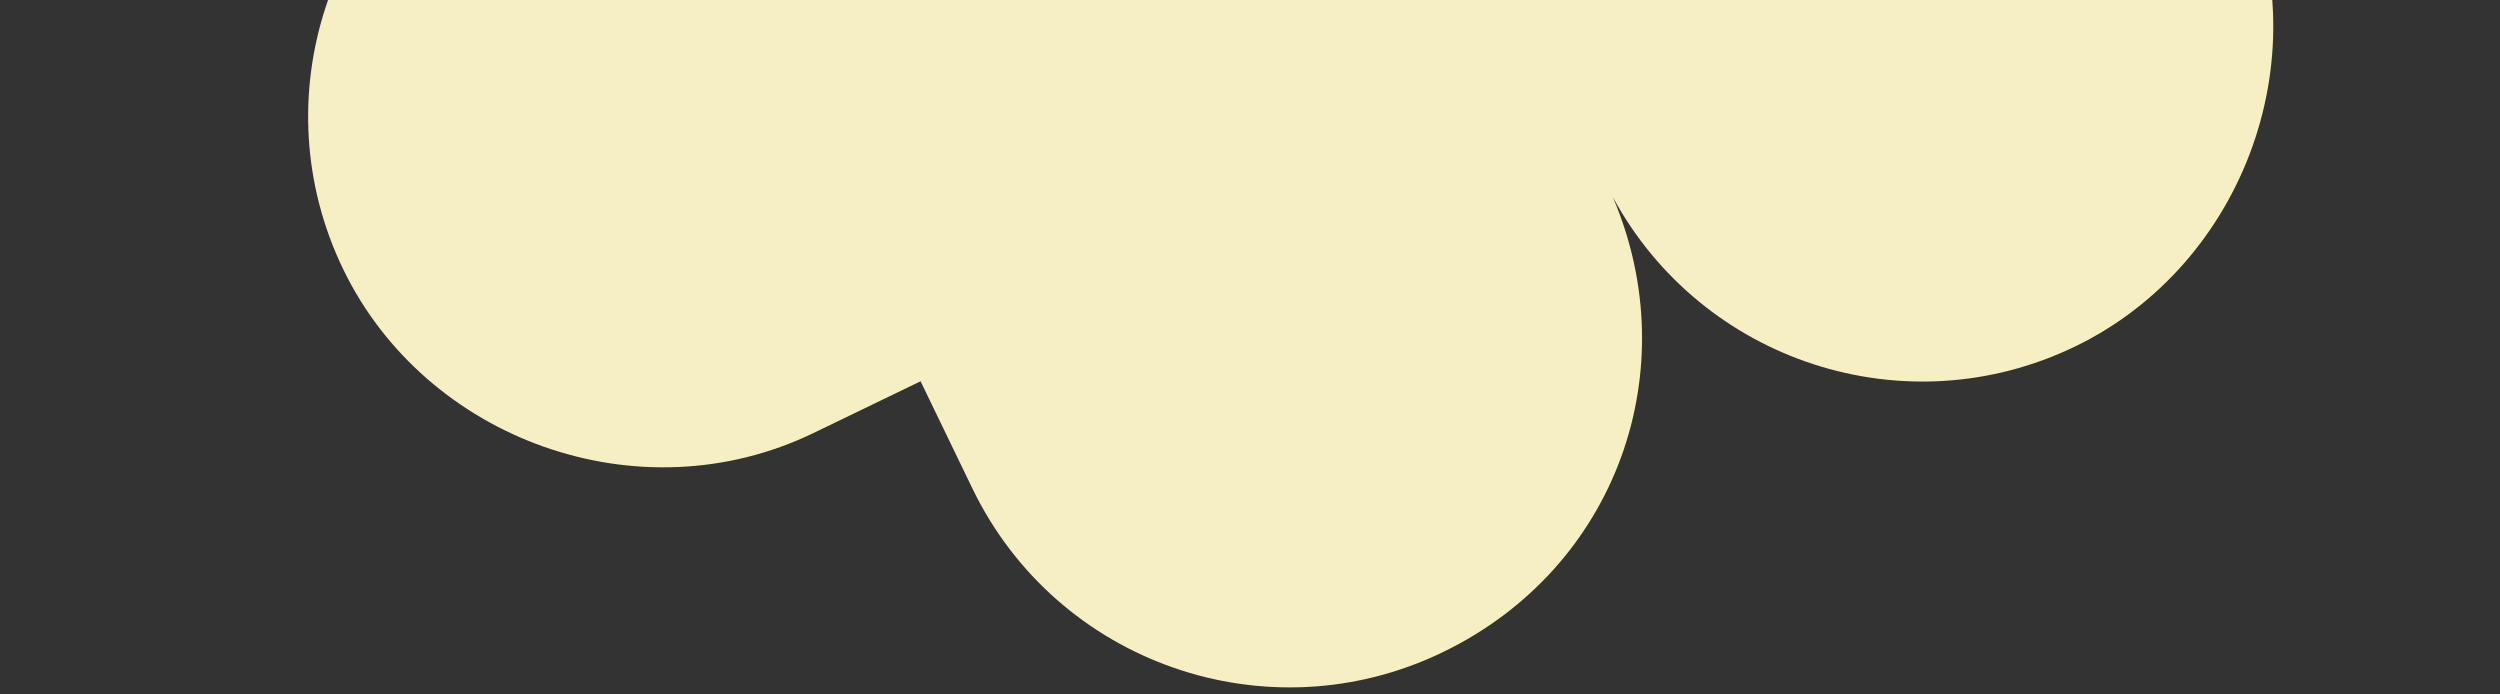 <svg width="335" height="93" viewBox="0 0 335 93" fill="none" xmlns="http://www.w3.org/2000/svg">
<rect x="0" y="0" width="335" height="93" fill="#333333" stroke="none"/>
<path d="M268.407 -123.723C290.429 -135.679 299.404 -162.882 288.392 -185.659C277.38 -208.437 248.831 -218.942 225.371 -207.599L211.001 -200.652L204.054 -215.021C192.713 -238.478 164.493 -248.303 141.033 -236.961C117.573 -225.618 108.375 -199.013 118.235 -175.981C106.307 -198.013 79.062 -207 56.283 -195.987C33.503 -184.973 22.996 -156.425 34.337 -132.967L41.284 -118.599L26.941 -111.665C3.508 -100.336 -6.319 -72.116 5.022 -48.658C16.363 -25.201 42.969 -16.006 65.977 -25.854C43.983 -13.911 34.98 13.306 45.992 36.083C57.004 58.86 85.553 69.365 109.013 58.023L123.356 51.089L130.303 65.457C141.644 88.915 169.864 98.74 193.324 87.397C216.784 76.055 225.981 49.45 216.122 26.417C228.05 48.45 255.294 57.437 278.074 46.423C300.853 35.41 311.361 6.862 300.02 -16.596L293.073 -30.964L307.443 -37.912C330.903 -49.254 340.73 -77.473 329.389 -100.931C318.048 -124.389 291.442 -133.583 268.434 -123.736L268.407 -123.723Z" fill="#F7EFC4"/>
</svg>
